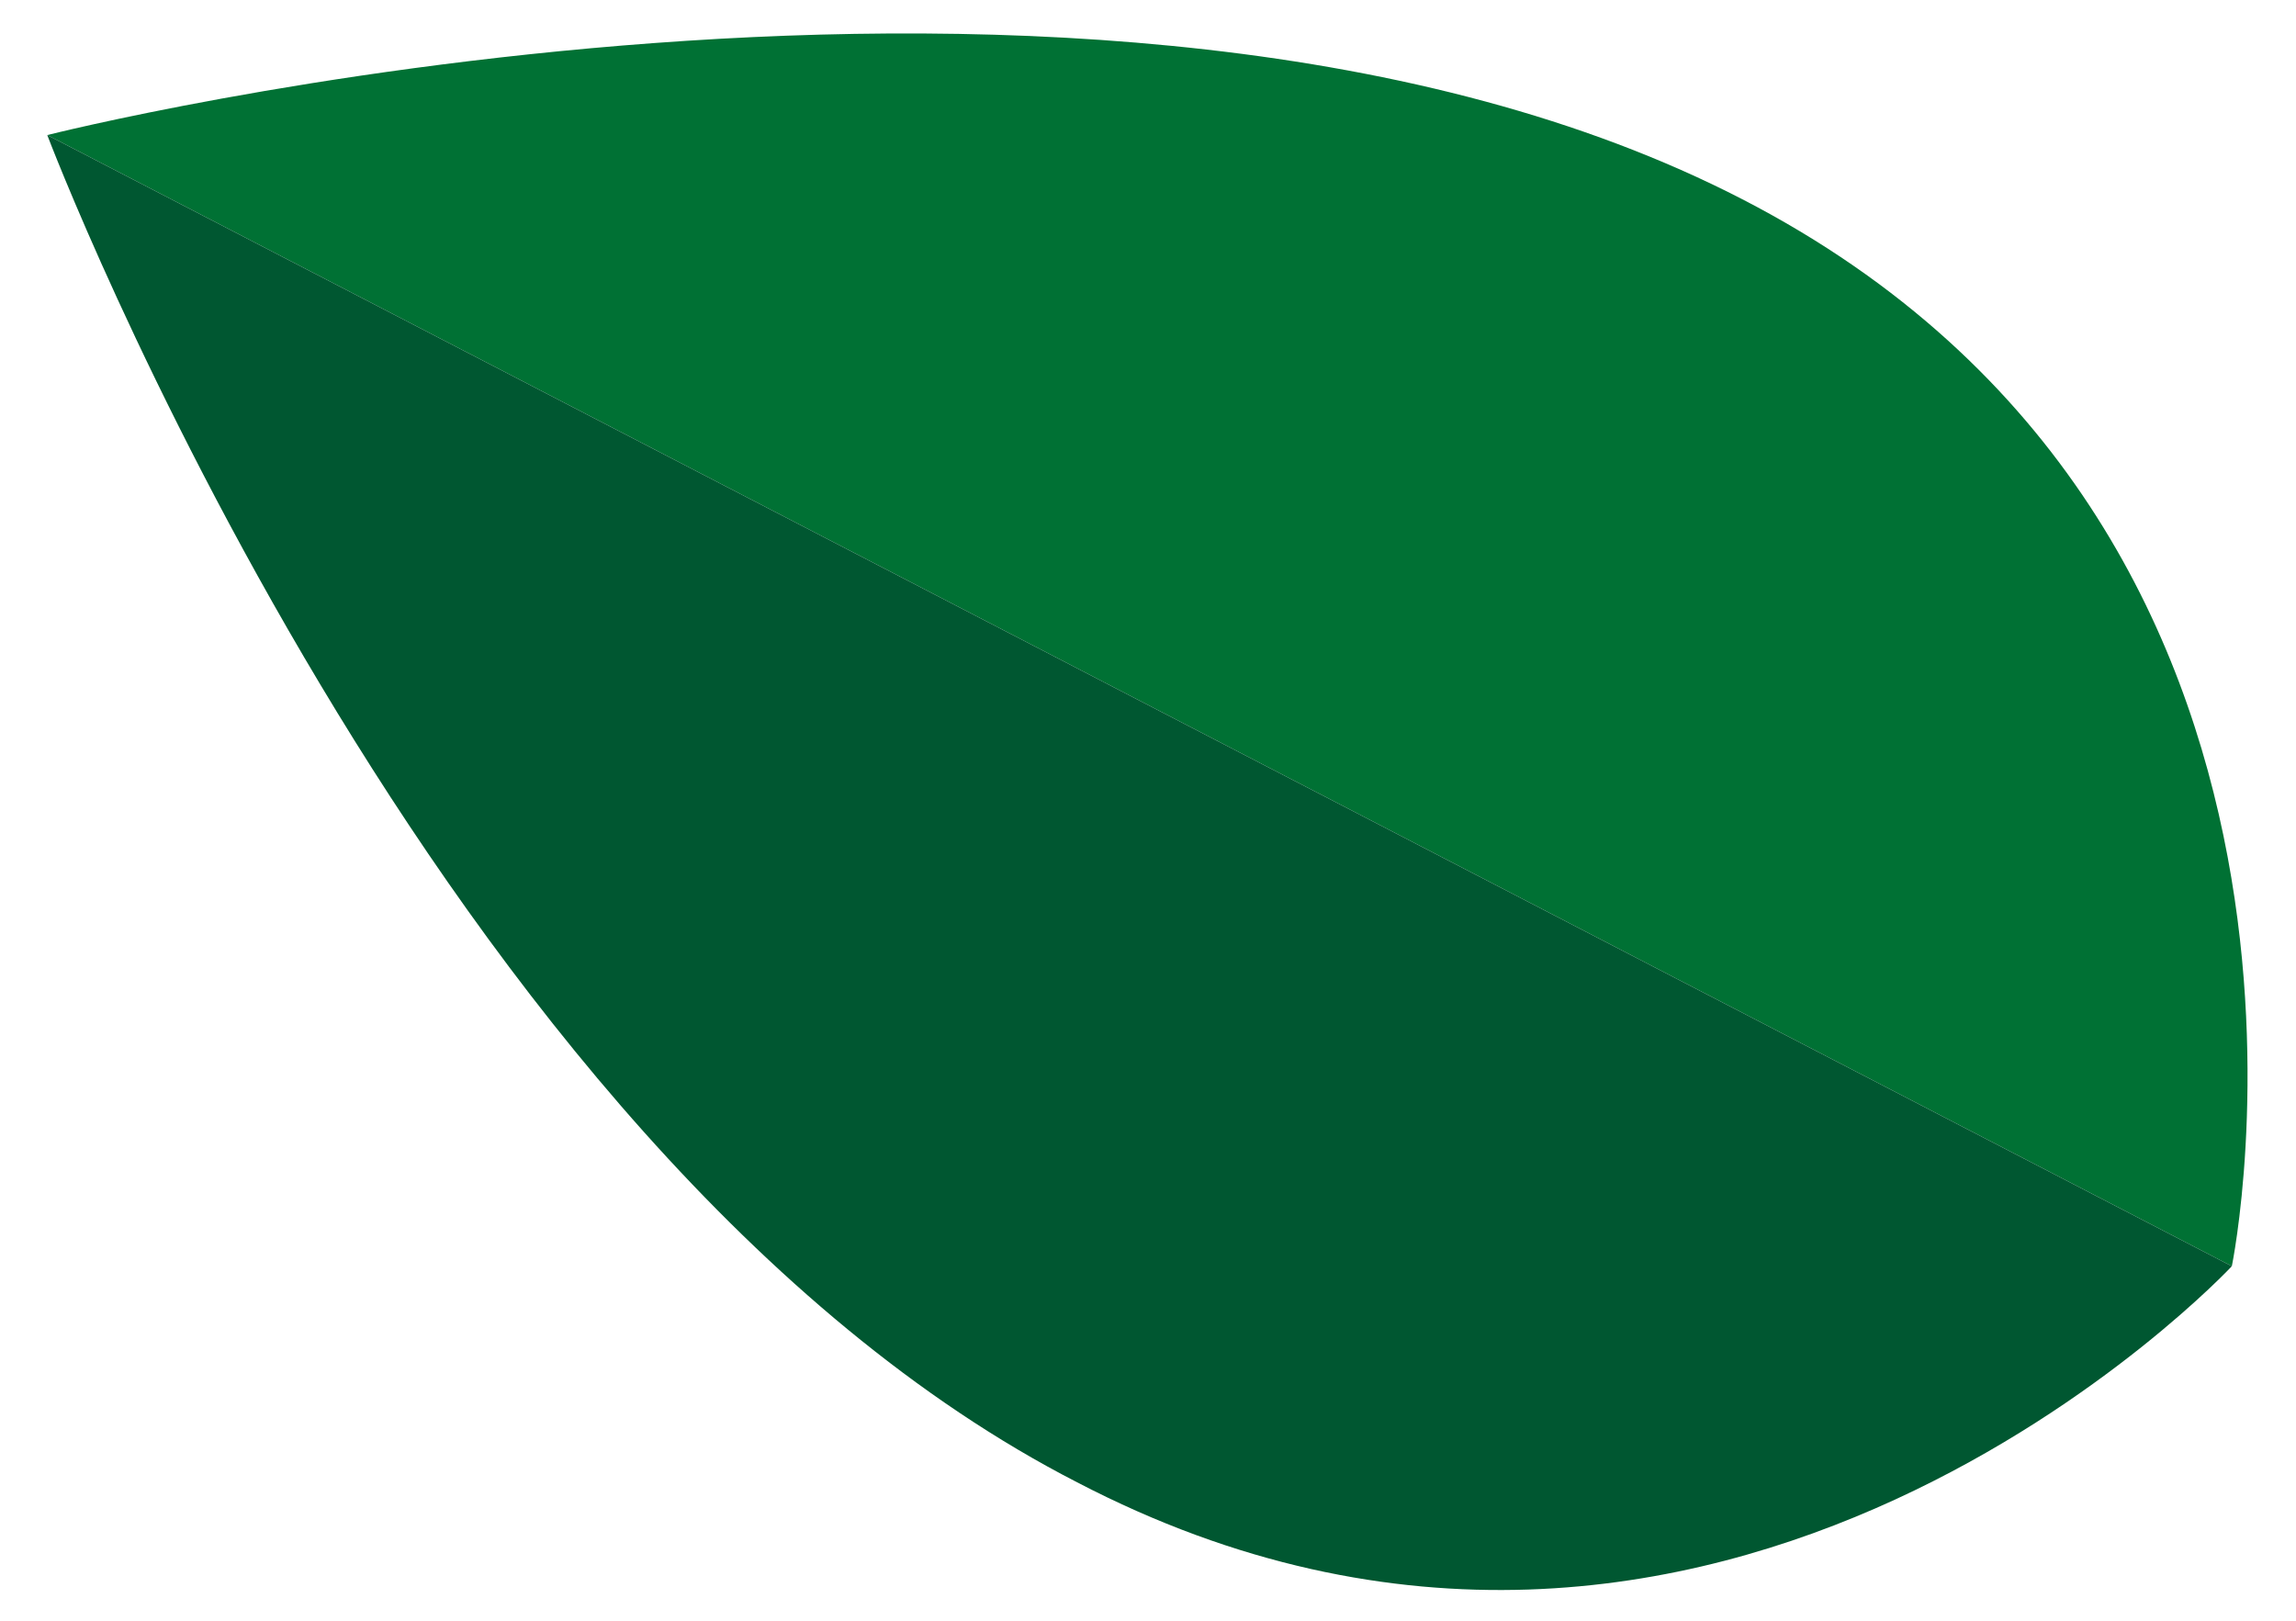 <?xml version="1.0" encoding="UTF-8"?>
<svg id="_レイヤー_1" data-name="レイヤー 1" xmlns="http://www.w3.org/2000/svg" version="1.1" viewBox="0 0 68 48">
  <defs>
    <style>
      .cls-1 {
        fill: #005731;
      }

      .cls-1, .cls-2 {
        stroke-width: 0px;
      }

      .cls-2 {
        fill: #007134;
      }
    </style>
  </defs>
  <g id="object_03" data-name="object 03">
    <g id="_グループ_6715" data-name=" グループ 6715">
      <path id="_パス_15311" data-name=" パス 15311" class="cls-2" d="M1.4,4l64.7,33.5s4.5-21.8-14.5-31.6S1.4,4,1.4,4Z"/>
      <path id="_パス_15312" data-name=" パス 15312" class="cls-1" d="M31.9,43.9c19,9.9,34.2-6.4,34.2-6.4L1.4,4s11.4,30.1,30.5,39.9Z"/>
    </g>
  </g>
</svg>